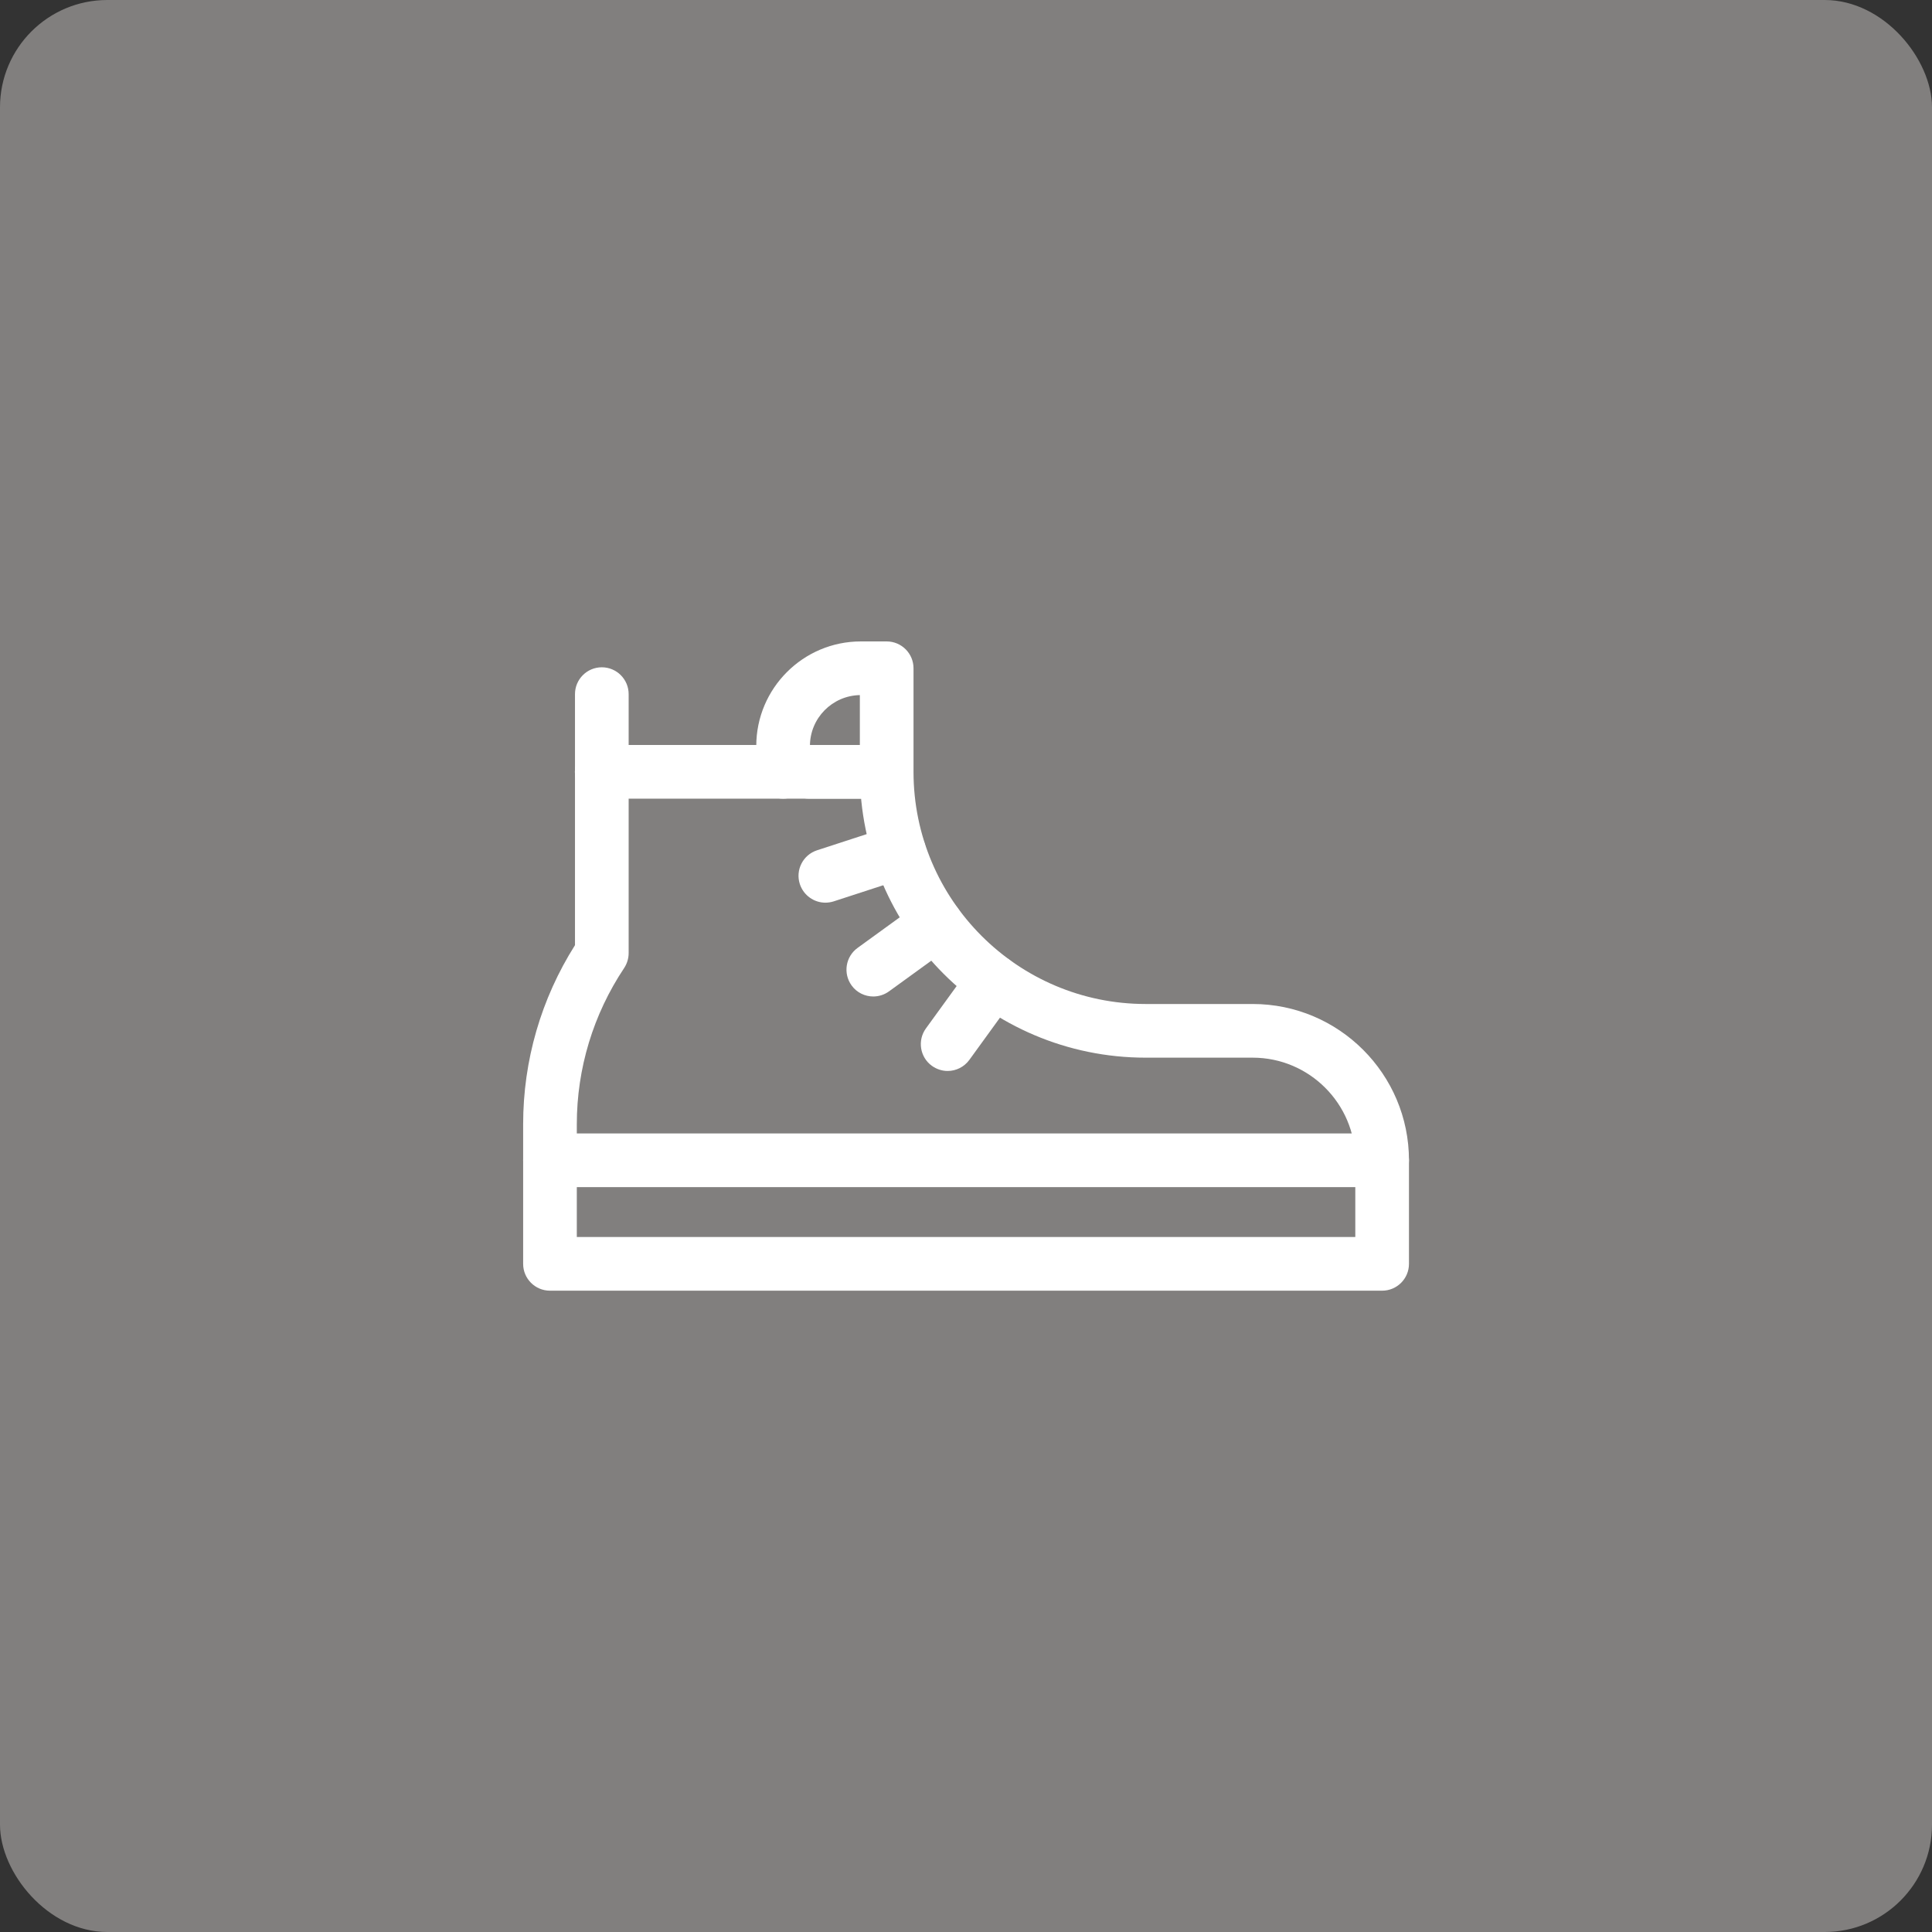 <?xml version="1.0" encoding="UTF-8"?>
<svg id="Livello_1" data-name="Livello 1" xmlns="http://www.w3.org/2000/svg" viewBox="0 0 180 180">
  <rect x="0" y="0" width="180" height="180" fill="#333333" stroke="none"/>
  <defs>
    <style>
      .cls-1 {
        fill: #fff;
      }

      .cls-2 {
        fill: #817f7e;
      }
    </style>
  </defs>
  <g id="Raggruppa_16361" data-name="Raggruppa 16361">
    <g id="Rectangle-3">
      <rect class="cls-2" width="180" height="180" rx="10" ry="10"/>
    </g>
    <g>
      <path class="cls-1" d="M128.76,110.6H51.24c-1.38,0-2.5-1.12-2.5-2.5s1.12-2.5,2.5-2.5h77.53c1.38,0,2.5,1.12,2.5,2.5s-1.12,2.5-2.5,2.5Z"/>
      <path class="cls-1" d="M128.76,120.25H51.24c-1.38,0-2.5-1.12-2.5-2.5v-13.01c0-5.93,1.67-11.68,4.83-16.68v-23.39c0-1.38,1.12-2.5,2.5-2.5s2.5,1.12,2.5,2.5v24.13c0,.49-.15.98-.42,1.39-2.88,4.32-4.41,9.36-4.41,14.55v10.51h72.53v-7.15c0-5.27-4.29-9.56-9.56-9.56h-9.97c-14.68,0-26.63-11.94-26.63-26.63v-7.15c-2.57.05-4.65,2.15-4.65,4.74v2.41c0,1.38-1.12,2.5-2.5,2.5s-2.5-1.12-2.5-2.5v-2.41c0-5.37,4.37-9.74,9.74-9.74h2.41c1.38,0,2.5,1.12,2.5,2.5v9.65c0,11.92,9.7,21.63,21.63,21.63h9.97c8.03,0,14.56,6.53,14.56,14.56v9.65c0,1.38-1.12,2.5-2.5,2.5Z"/>
      <path class="cls-1" d="M82.6,74.41h-26.54c-1.38,0-2.5-1.12-2.5-2.5s1.12-2.5,2.5-2.5h26.54c1.38,0,2.5,1.12,2.5,2.5s-1.12,2.5-2.5,2.5Z"/>
      <path class="cls-1" d="M82.6,74.41h-7.24c-1.38,0-2.5-1.12-2.5-2.5s1.12-2.5,2.5-2.5h7.24c1.38,0,2.5,1.12,2.5,2.5s-1.12,2.5-2.5,2.5Z"/>
      <path class="cls-1" d="M76.9,84.1c-1.05,0-2.03-.67-2.38-1.73-.43-1.31.29-2.72,1.6-3.15l6.88-2.24c1.31-.43,2.72.29,3.15,1.61s-.29,2.72-1.6,3.15l-6.88,2.24c-.26.08-.52.12-.77.12Z"/>
      <path class="cls-1" d="M81.36,92.84c-.77,0-1.54-.36-2.02-1.03-.81-1.12-.56-2.68.55-3.49l5.86-4.25c1.12-.81,2.68-.56,3.49.55.81,1.12.56,2.68-.55,3.49l-5.86,4.25c-.44.32-.96.48-1.47.48Z"/>
      <path class="cls-1" d="M88.29,99.78c-.51,0-1.02-.16-1.47-.48-1.12-.81-1.36-2.38-.55-3.49l4.25-5.86c.81-1.12,2.38-1.36,3.49-.55,1.12.81,1.36,2.38.55,3.49l-4.25,5.86c-.49.67-1.25,1.03-2.02,1.03Z"/>
    </g>
  </g>
</svg>